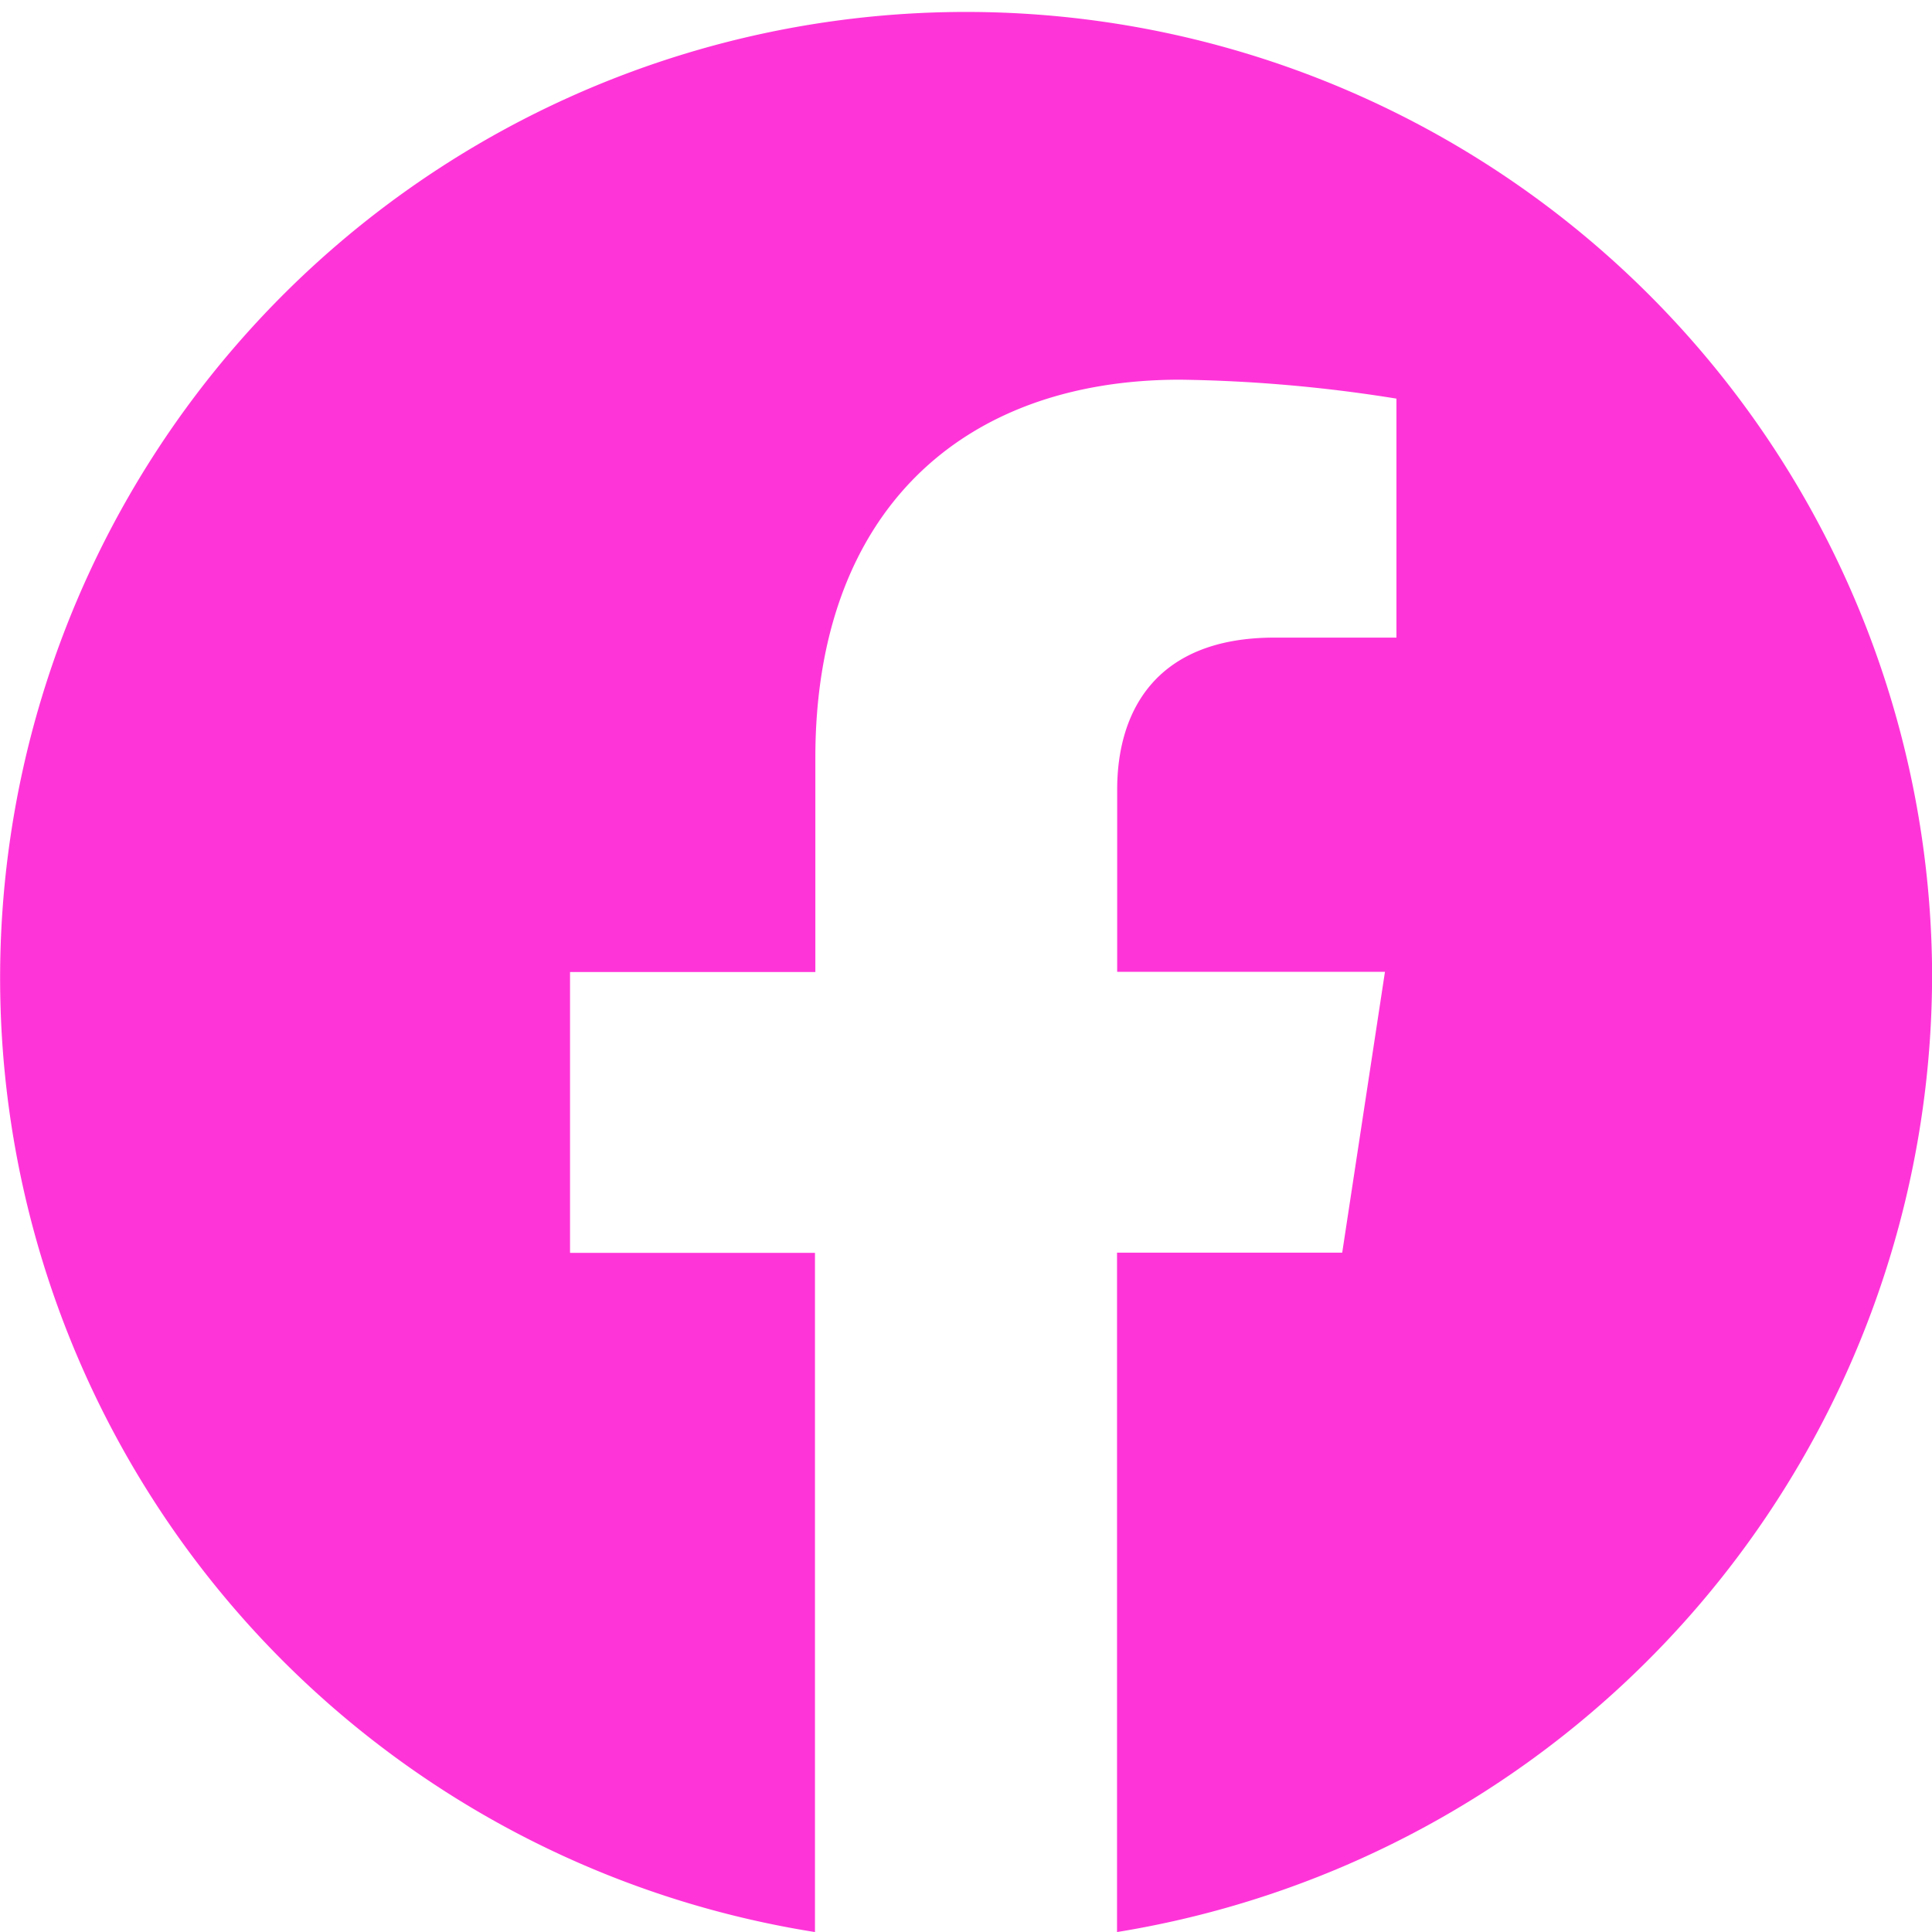 <svg xmlns="http://www.w3.org/2000/svg" width="40" height="40" viewBox="0 0 40 40">
  <path id="logo_fb" d="M40,20.121A20,20,0,1,0,16.871,40V25.938H11.8V20.124h5.079V15.687c0-5.042,2.987-7.827,7.554-7.827a30.588,30.588,0,0,1,4.477.392V13.2H26.385c-2.482,0-3.257,1.552-3.257,3.145v3.775h5.544l-.885,5.814H23.125V40A20.09,20.09,0,0,0,40,20.121Z" transform="translate(0.002 0.001)" fill="#ff34d8"/>
</svg>
